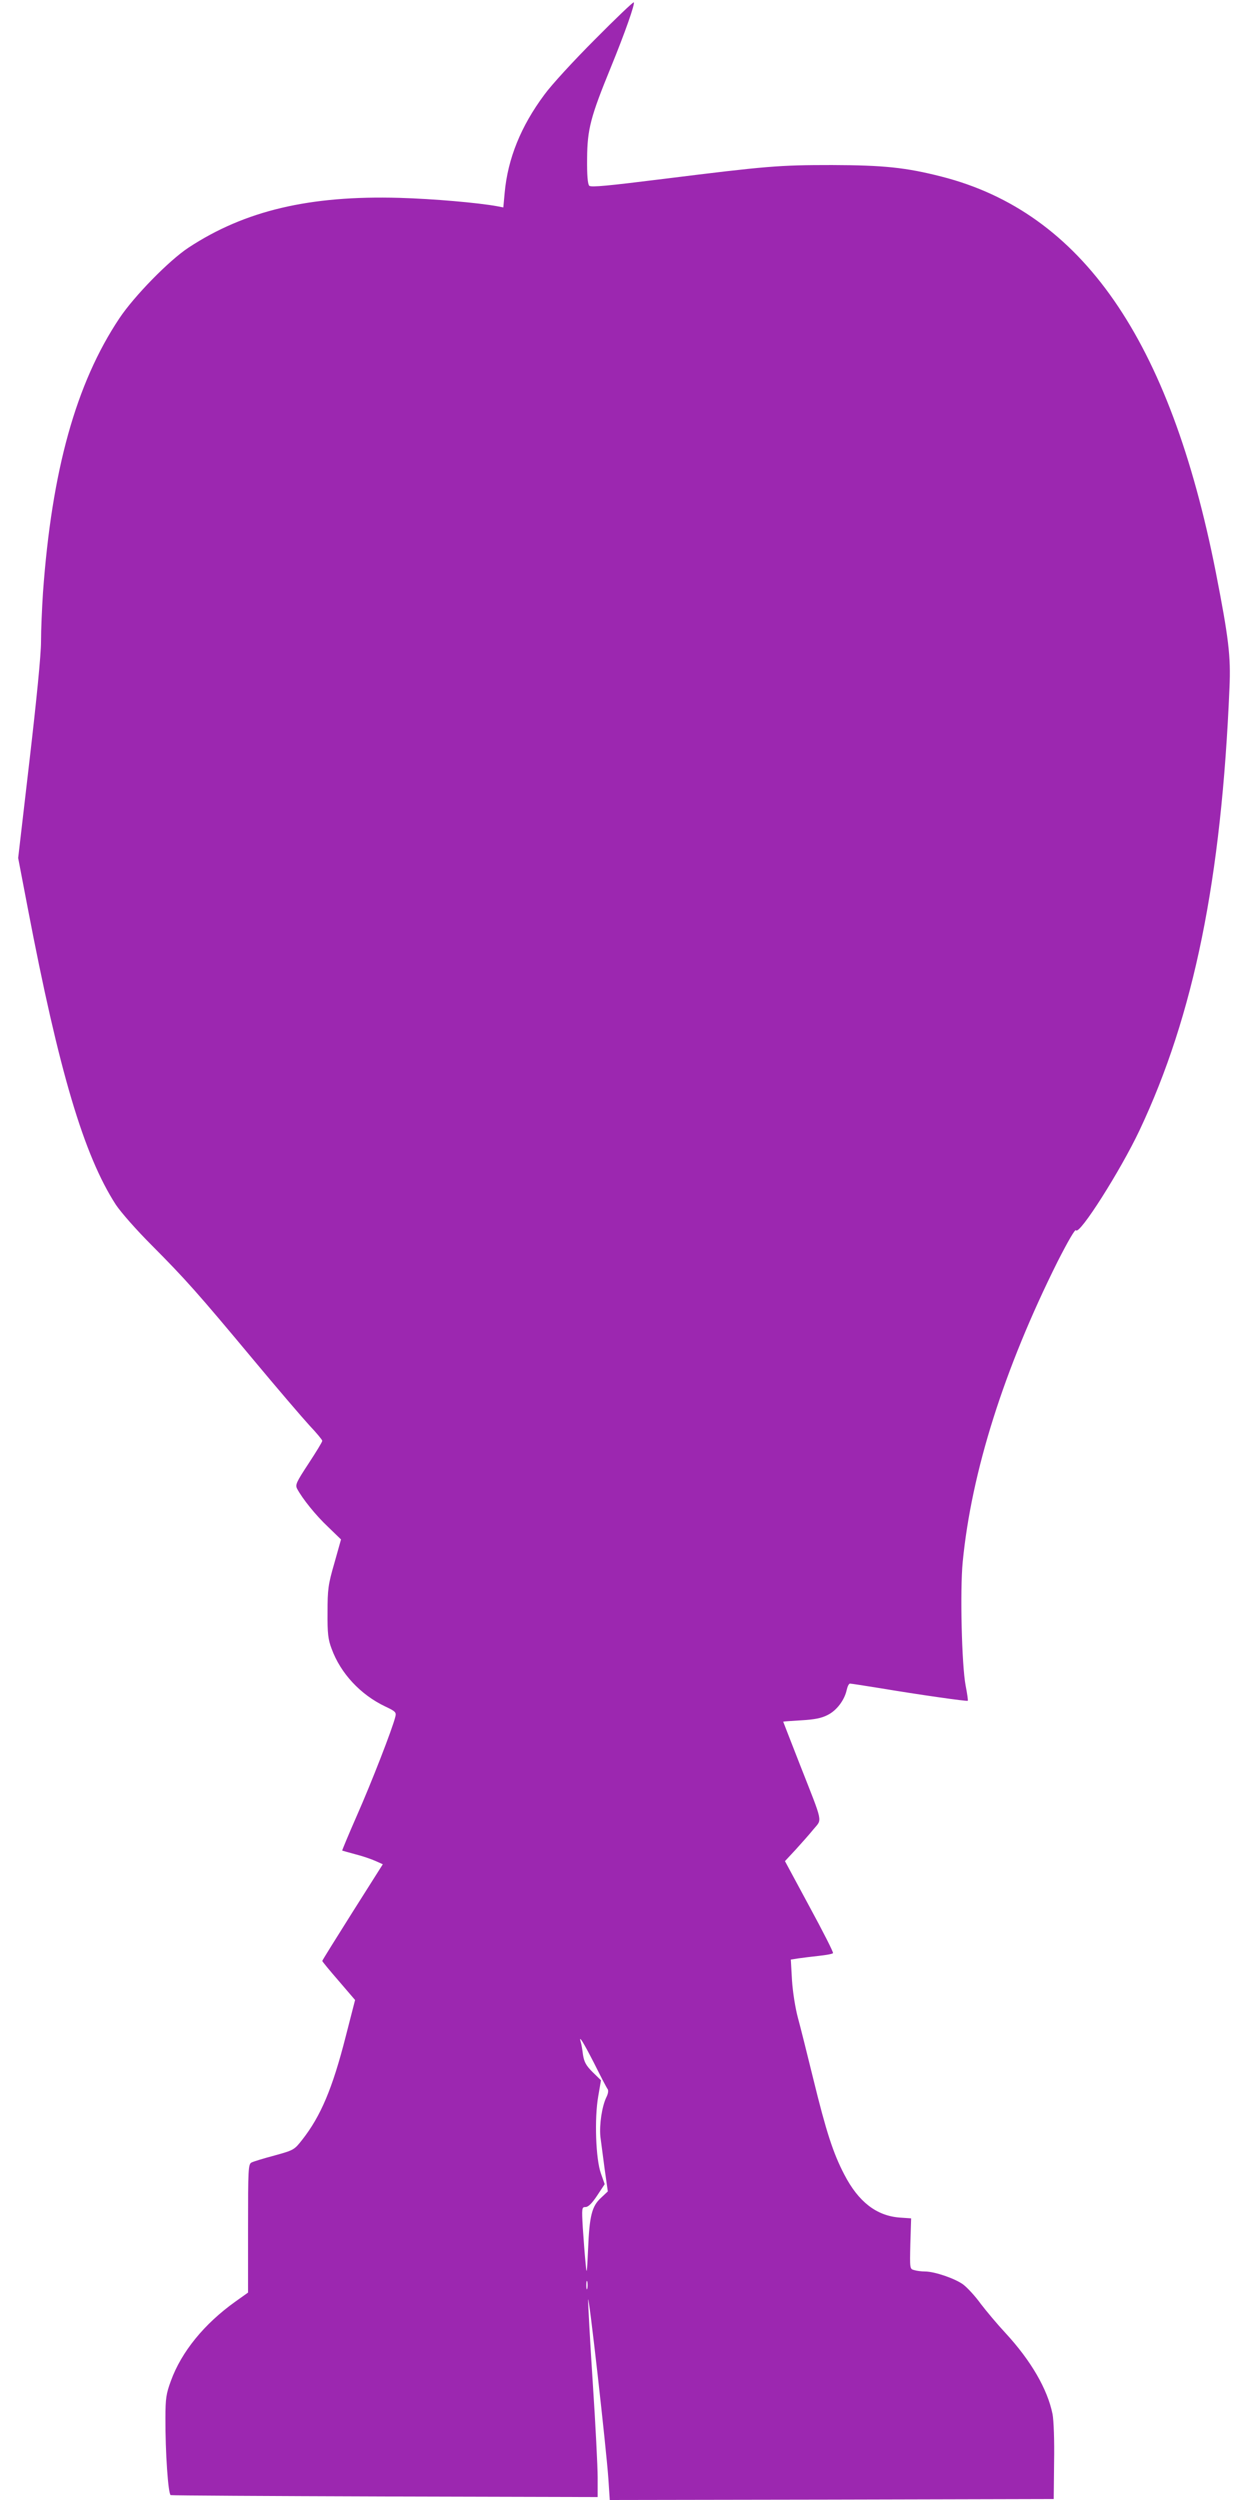 <?xml version="1.0" standalone="no"?>
<!DOCTYPE svg PUBLIC "-//W3C//DTD SVG 20010904//EN"
 "http://www.w3.org/TR/2001/REC-SVG-20010904/DTD/svg10.dtd">
<svg version="1.0" xmlns="http://www.w3.org/2000/svg"
 width="640pt" height="1280pt" viewBox="0 0 640 1280"
 preserveAspectRatio="xMidYMid meet">
<g transform="translate(0,1280) scale(0.1,-0.1)"
fill="#9c27b0" stroke="none">
<path d="M3047 12599 c-107 -107 -224 -234 -260 -284 -120 -161 -187 -327
-203 -501 l-7 -76 -31 6 c-98 18 -327 38 -501 43 -459 13 -791 -65 -1080 -255
-100 -66 -278 -248 -354 -362 -222 -333 -346 -779 -391 -1405 -5 -77 -10 -189
-10 -250 0 -68 -23 -299 -59 -609 l-58 -499 49 -256 c160 -837 287 -1265 451
-1519 26 -39 105 -129 184 -208 174 -175 236 -245 517 -582 124 -149 256 -303
291 -341 36 -38 65 -73 65 -78 0 -6 -32 -58 -70 -116 -63 -96 -69 -109 -59
-129 27 -51 96 -137 159 -196 l66 -64 -34 -121 c-32 -110 -35 -135 -35 -252
-1 -108 3 -140 21 -187 46 -126 148 -235 274 -295 53 -25 58 -30 52 -53 -14
-59 -123 -339 -196 -504 -43 -98 -77 -180 -76 -181 2 -1 32 -9 68 -19 36 -9
82 -25 102 -34 l38 -17 -155 -245 c-85 -135 -155 -247 -155 -250 0 -3 38 -49
84 -102 l84 -98 -48 -187 c-68 -267 -128 -408 -223 -529 -40 -51 -43 -53 -141
-80 -56 -15 -109 -31 -118 -36 -17 -8 -18 -34 -18 -337 l0 -329 -66 -47 c-158
-113 -275 -256 -329 -405 -24 -65 -28 -90 -28 -190 -1 -173 14 -391 27 -395 6
-2 500 -5 1099 -7 l1087 -3 0 100 c0 55 -11 273 -25 485 -14 212 -24 403 -24
425 2 49 94 -769 104 -918 l7 -107 1137 2 1136 3 2 190 c2 108 -2 214 -8 245
-26 128 -110 273 -241 415 -41 44 -98 112 -127 150 -28 39 -68 82 -89 98 -40
30 -146 67 -196 67 -17 0 -42 3 -55 7 -23 6 -23 6 -20 135 l4 130 -58 4 c-120
9 -212 81 -284 220 -57 109 -93 220 -159 490 -31 126 -66 267 -79 314 -13 49
-26 130 -30 191 l-6 106 38 6 c21 3 69 9 106 13 37 4 70 10 72 14 3 4 -52 112
-121 239 l-125 232 54 58 c29 32 71 79 92 105 45 55 52 22 -69 330 -47 121
-86 220 -86 221 0 1 42 4 93 7 68 4 103 11 134 27 47 23 87 77 98 128 4 18 11
33 17 33 6 0 76 -11 157 -24 191 -32 442 -68 446 -64 2 2 -3 37 -11 78 -20
105 -29 487 -15 632 45 463 212 990 486 1539 53 104 90 168 94 160 17 -27 228
306 325 511 279 591 420 1286 461 2268 7 160 -4 252 -70 590 -235 1192 -686
1843 -1405 2026 -184 47 -297 58 -560 59 -272 0 -333 -5 -863 -71 -281 -35
-371 -44 -380 -35 -8 8 -12 55 -11 139 1 151 18 214 121 466 74 181 125 327
118 334 -3 3 -92 -82 -198 -189z m-6 -10361 c34 -68 65 -128 70 -134 5 -7 3
-23 -6 -41 -23 -47 -37 -141 -31 -203 4 -30 14 -106 22 -167 l16 -113 -35 -33
c-47 -43 -59 -93 -66 -262 -6 -131 -7 -136 -13 -70 -4 39 -10 118 -14 178 -6
103 -5 107 14 107 14 0 33 19 59 58 l39 59 -19 54 c-27 74 -34 283 -14 396
l14 82 -43 42 c-33 33 -43 51 -49 88 -3 25 -8 54 -11 64 -13 42 9 8 67 -105z
m-34 -1155 c-3 -10 -5 -2 -5 17 0 19 2 27 5 18 2 -10 2 -26 0 -35z"/>
</g>
</svg>
